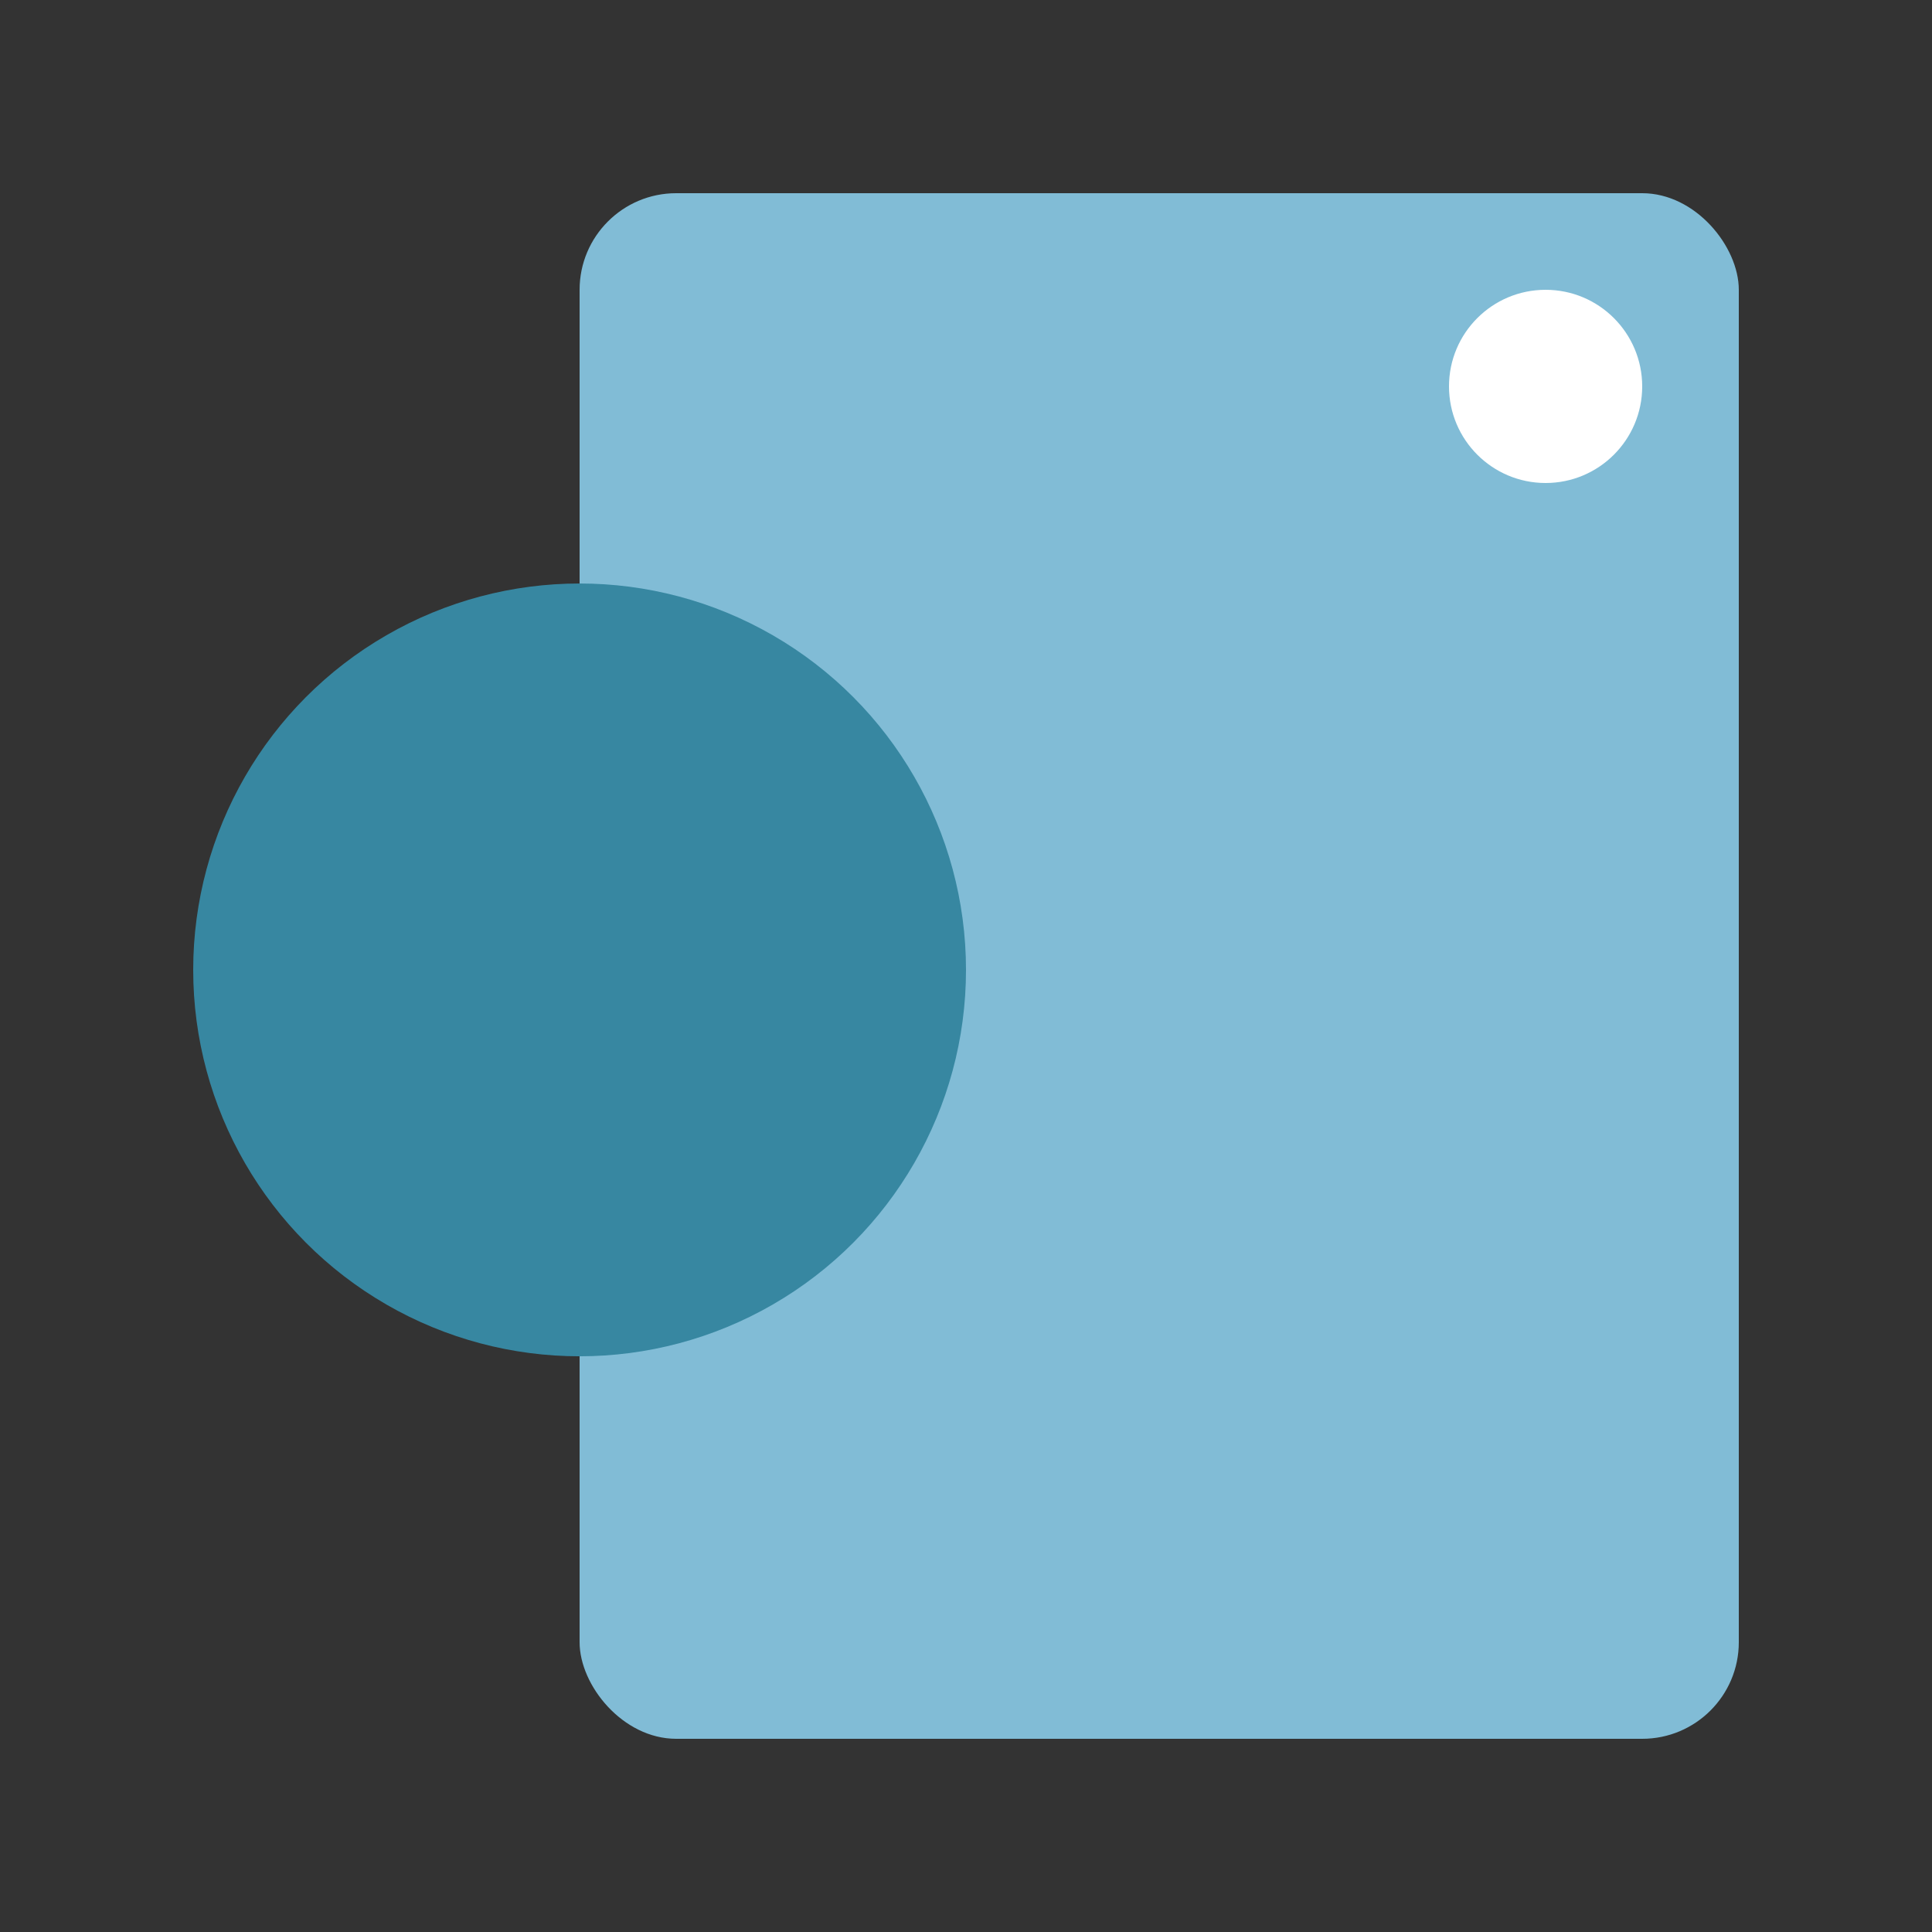 <?xml version="1.0" encoding="UTF-8"?><svg id="d" xmlns="http://www.w3.org/2000/svg" width="600" height="600" viewBox="0 0 600 600"><rect x="0" y="0" width="600" height="600" fill="#333333" stroke="none"/><rect x="180" y="60" width="360" height="480" rx="30" ry="30" style="fill:#81bcd6;"/><circle cx="180" cy="301.21" r="120" style="fill:#3787a1;"/><circle cx="480" cy="120" r="30" style="fill:#fff;"/></svg>